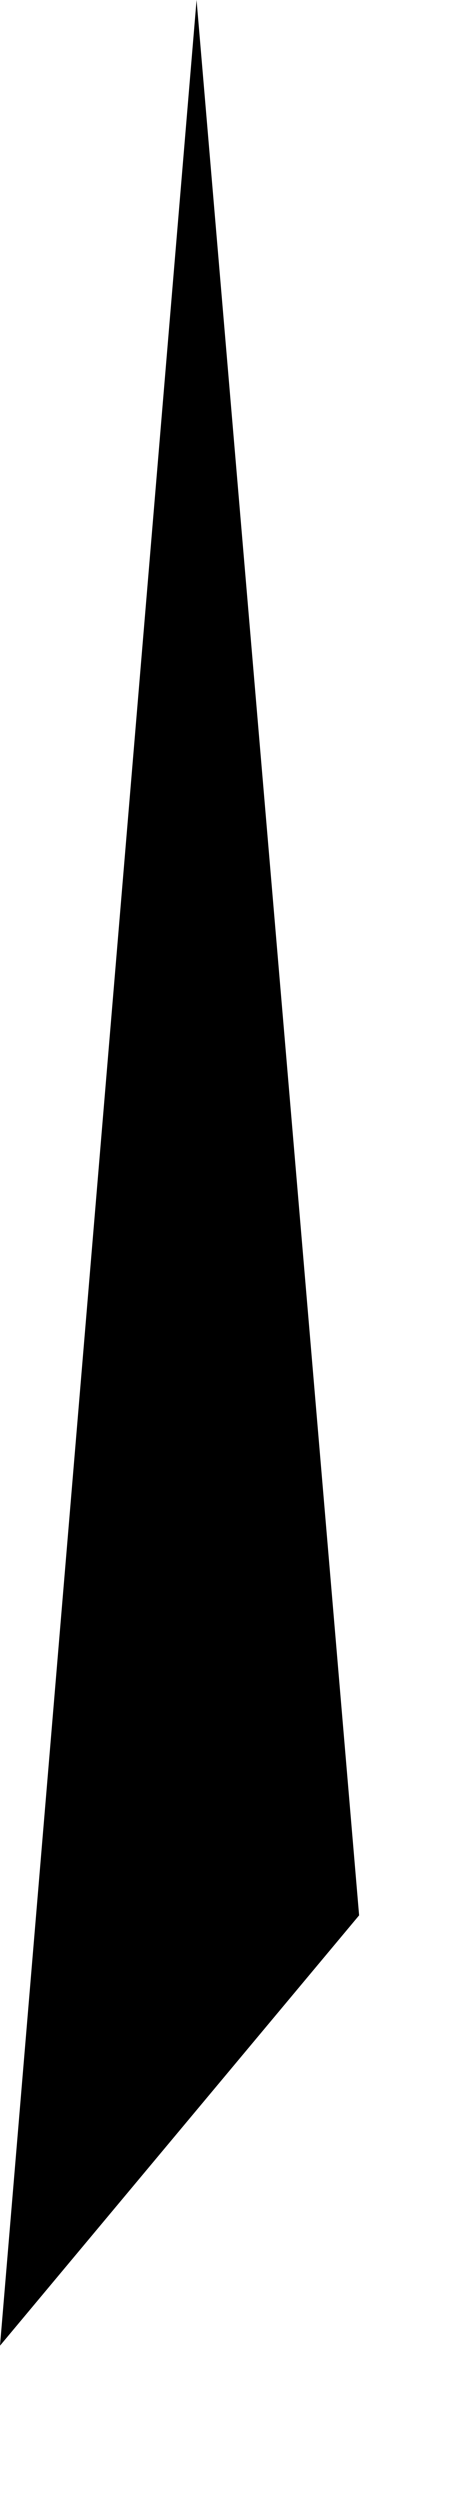 <?xml version="1.0" encoding="utf-8"?>
<svg xmlns="http://www.w3.org/2000/svg" fill="none" height="100%" overflow="visible" preserveAspectRatio="none" style="display: block;" viewBox="0 0 3 16" width="100%">
<path d="M2.302 12.258L1.26 0L0 15.012L2.302 12.258Z" fill="black" id="Vector"/>
</svg>